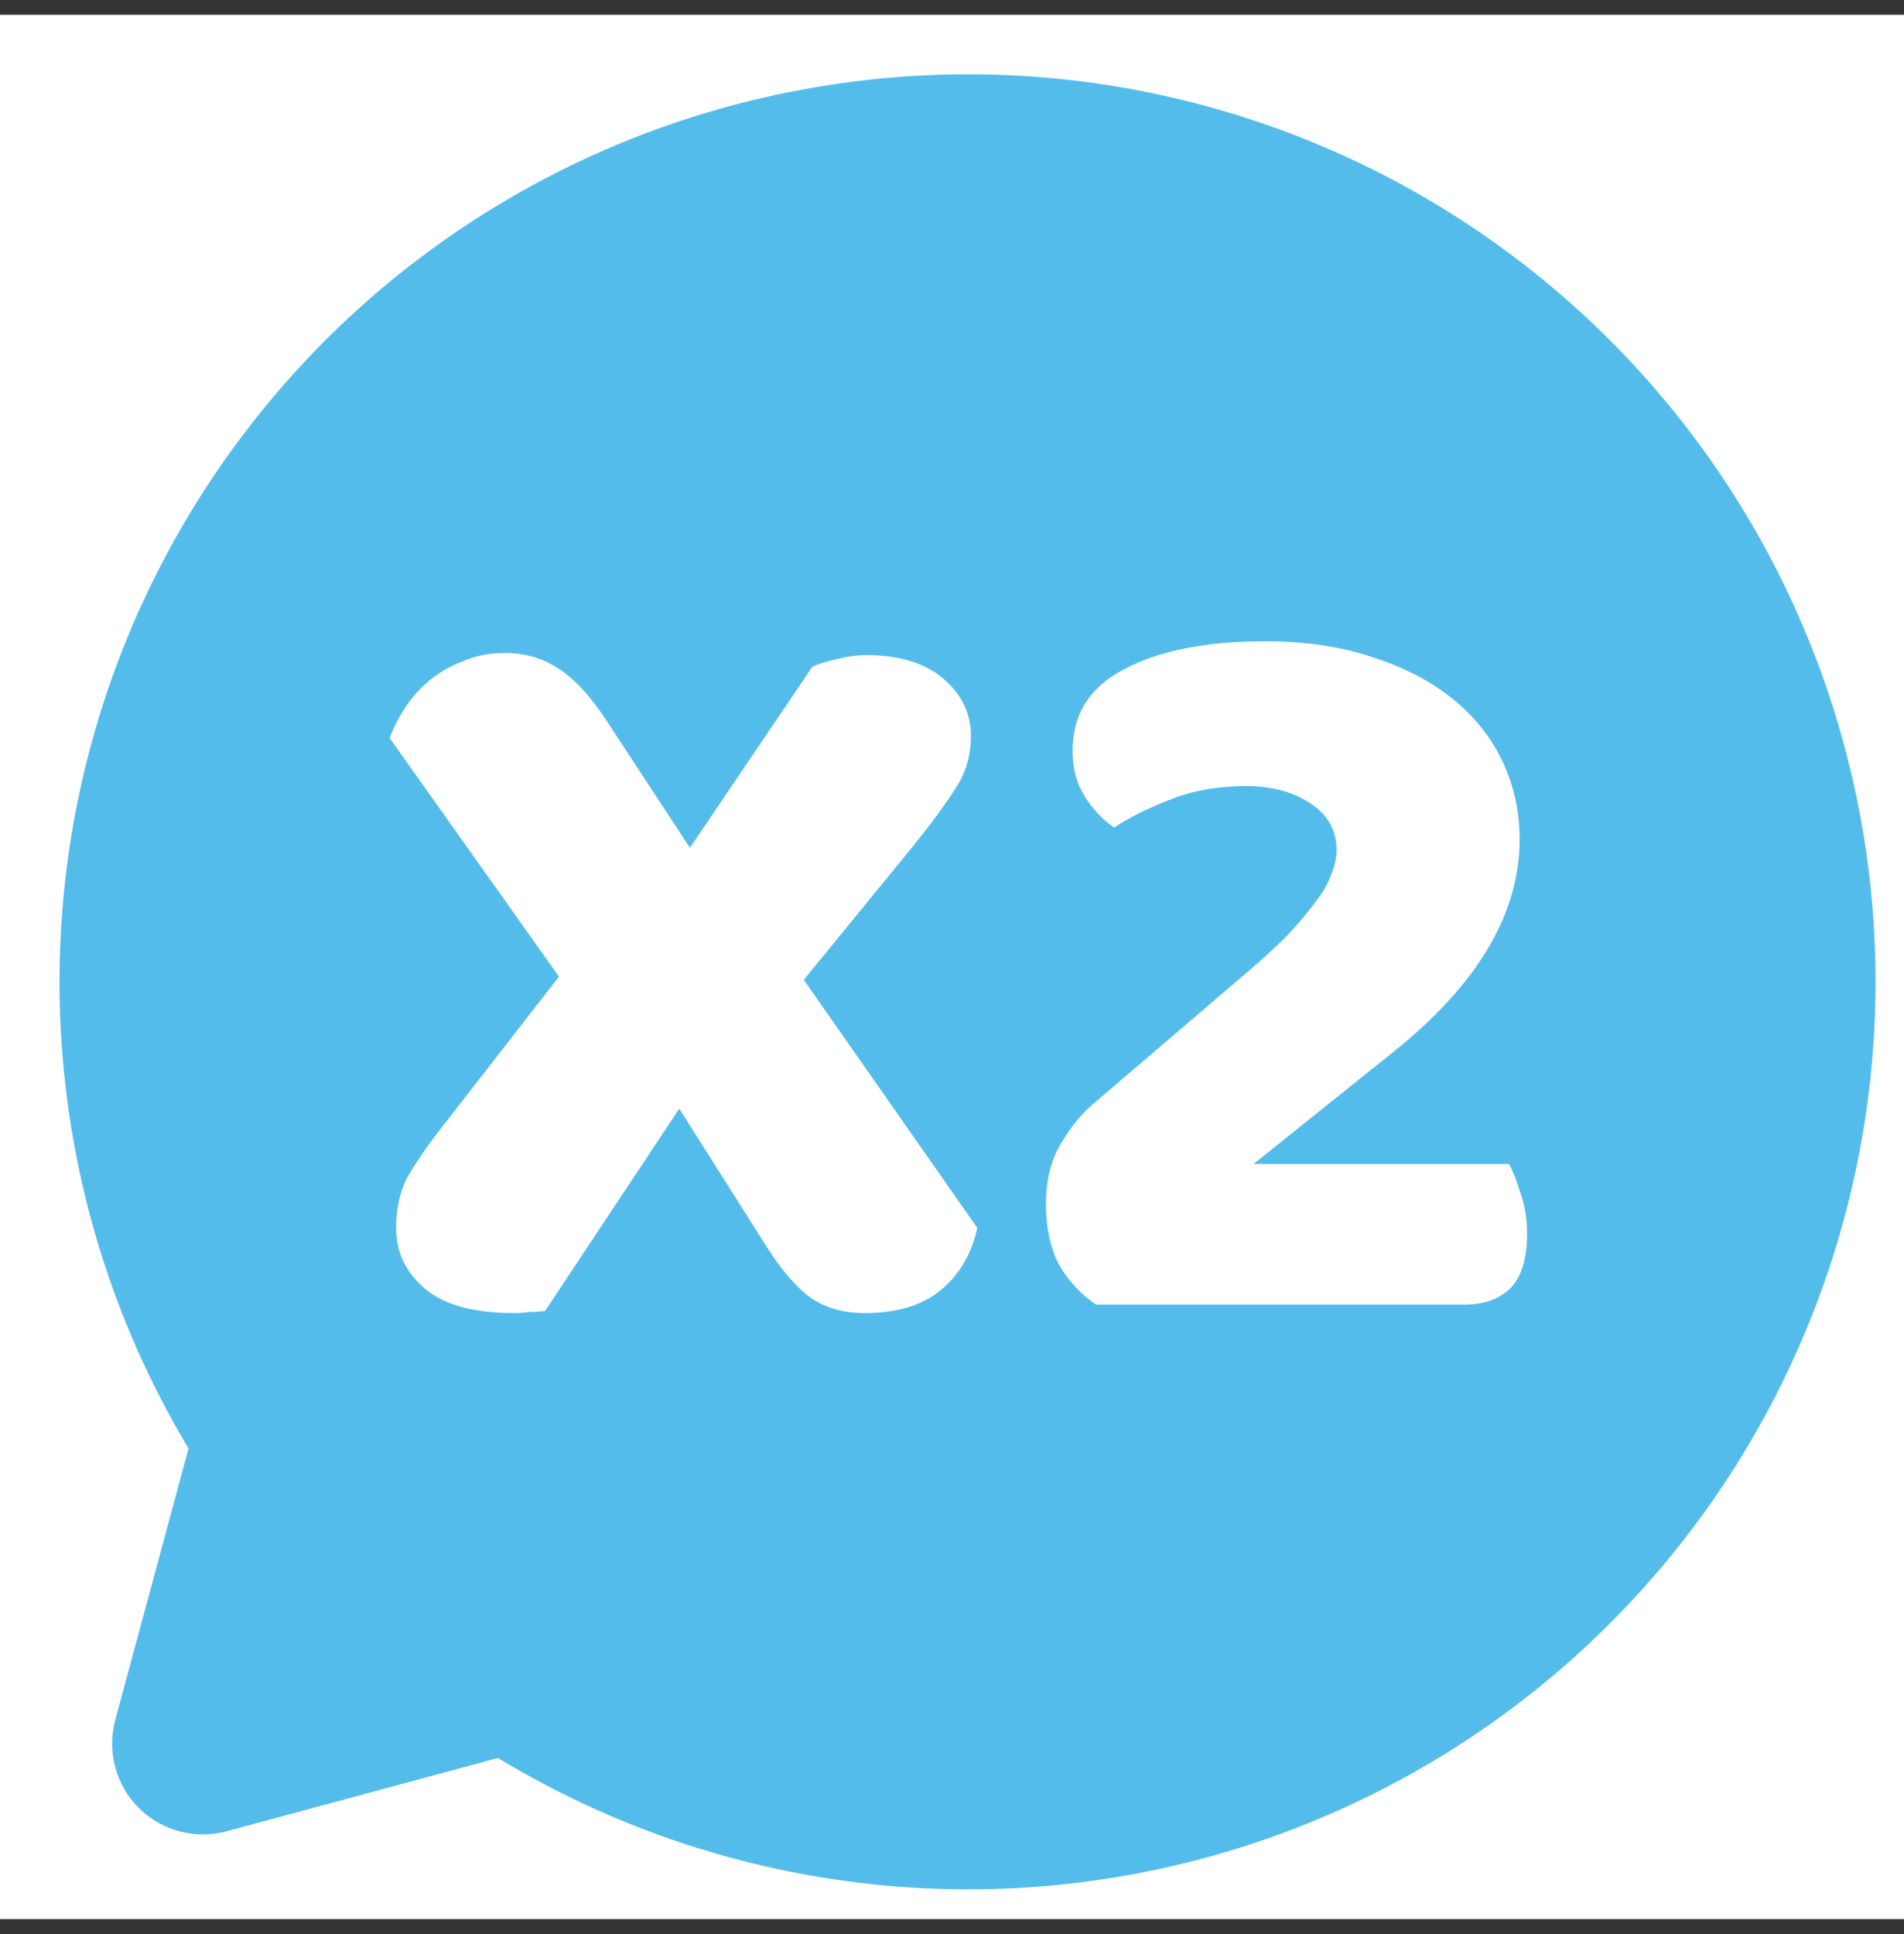 <svg width="64" height="65" viewBox="0 0 64 65" fill="none" xmlns="http://www.w3.org/2000/svg">
<rect x="0" y="0" width="64" height="65" fill="#333333" stroke="none"/>
<rect width="64" height="64" transform="translate(0 0.498)" fill="white"/>
<path d="M27.413 2.932C22.52 3.76 17.902 5.769 13.961 8.786C10.02 11.803 6.875 15.736 4.798 20.244C2.721 24.751 1.776 29.698 2.045 34.654C2.313 39.609 3.786 44.425 6.338 48.682L3.867 57.832C3.733 58.347 3.735 58.888 3.875 59.401C4.014 59.914 4.285 60.382 4.662 60.759C5.038 61.135 5.506 61.406 6.019 61.545C6.532 61.685 7.073 61.687 7.588 61.553L16.738 59.083C20.949 61.634 25.715 63.128 30.628 63.437C35.542 63.746 40.457 62.862 44.955 60.858C49.452 58.855 53.398 55.792 56.454 51.933C59.511 48.073 61.587 43.531 62.507 38.694C63.426 33.857 63.161 28.87 61.734 24.158C60.307 19.446 57.761 15.149 54.313 11.635C50.864 8.121 46.617 5.494 41.932 3.979C37.248 2.463 32.266 2.104 27.413 2.932Z" fill="#54BCEB"/>
<path d="M42.528 21.553C43.888 21.553 45.093 21.732 46.142 22.09C47.192 22.424 48.086 22.889 48.826 23.485C49.565 24.082 50.126 24.785 50.507 25.596C50.889 26.407 51.08 27.278 51.08 28.208C51.08 30.713 49.66 33.098 46.822 35.364L42.135 39.121H50.722C50.865 39.384 50.996 39.718 51.116 40.123C51.259 40.529 51.33 40.97 51.33 41.447C51.33 42.306 51.139 42.926 50.758 43.307C50.376 43.665 49.875 43.844 49.255 43.844H36.839C36.315 43.486 35.897 43.033 35.587 42.484C35.301 41.912 35.158 41.244 35.158 40.481C35.158 39.67 35.325 38.99 35.659 38.441C35.993 37.869 36.362 37.416 36.768 37.082L41.705 32.86C42.326 32.335 42.839 31.87 43.244 31.464C43.65 31.035 43.971 30.653 44.21 30.319C44.472 29.985 44.651 29.675 44.747 29.389C44.866 29.103 44.926 28.828 44.926 28.566C44.926 27.898 44.627 27.373 44.031 26.992C43.459 26.61 42.743 26.419 41.884 26.419C40.93 26.419 40.072 26.574 39.308 26.884C38.569 27.171 37.949 27.481 37.448 27.815C37.042 27.529 36.708 27.171 36.446 26.741C36.183 26.312 36.052 25.811 36.052 25.239C36.052 23.998 36.637 23.08 37.805 22.483C38.974 21.863 40.549 21.553 42.528 21.553Z" fill="white"/>
<path d="M13.1 24.809C13.219 24.475 13.386 24.141 13.601 23.807C13.815 23.473 14.078 23.175 14.388 22.912C14.722 22.626 15.103 22.399 15.533 22.233C15.962 22.042 16.439 21.946 16.964 21.946C17.656 21.946 18.264 22.125 18.789 22.483C19.313 22.817 19.85 23.401 20.399 24.236L23.19 28.494L27.304 22.411C27.495 22.316 27.758 22.233 28.091 22.161C28.449 22.066 28.795 22.018 29.129 22.018C30.226 22.018 31.085 22.28 31.705 22.805C32.325 23.33 32.636 23.974 32.636 24.737C32.636 25.405 32.457 26.001 32.099 26.526C31.765 27.051 31.3 27.683 30.703 28.422L27.018 32.931L32.85 41.267C32.659 42.15 32.242 42.854 31.598 43.379C30.978 43.879 30.131 44.13 29.058 44.13C28.366 44.13 27.769 43.963 27.268 43.629C26.768 43.271 26.255 42.675 25.73 41.84L22.832 37.26L18.323 44.058C18.133 44.082 17.954 44.094 17.787 44.094C17.62 44.118 17.453 44.13 17.286 44.13C15.926 44.13 14.924 43.855 14.28 43.307C13.636 42.758 13.314 42.078 13.314 41.267C13.314 40.576 13.457 39.979 13.744 39.478C14.054 38.954 14.483 38.345 15.032 37.654L18.789 32.823L13.1 24.809Z" fill="white"/>
</svg>
